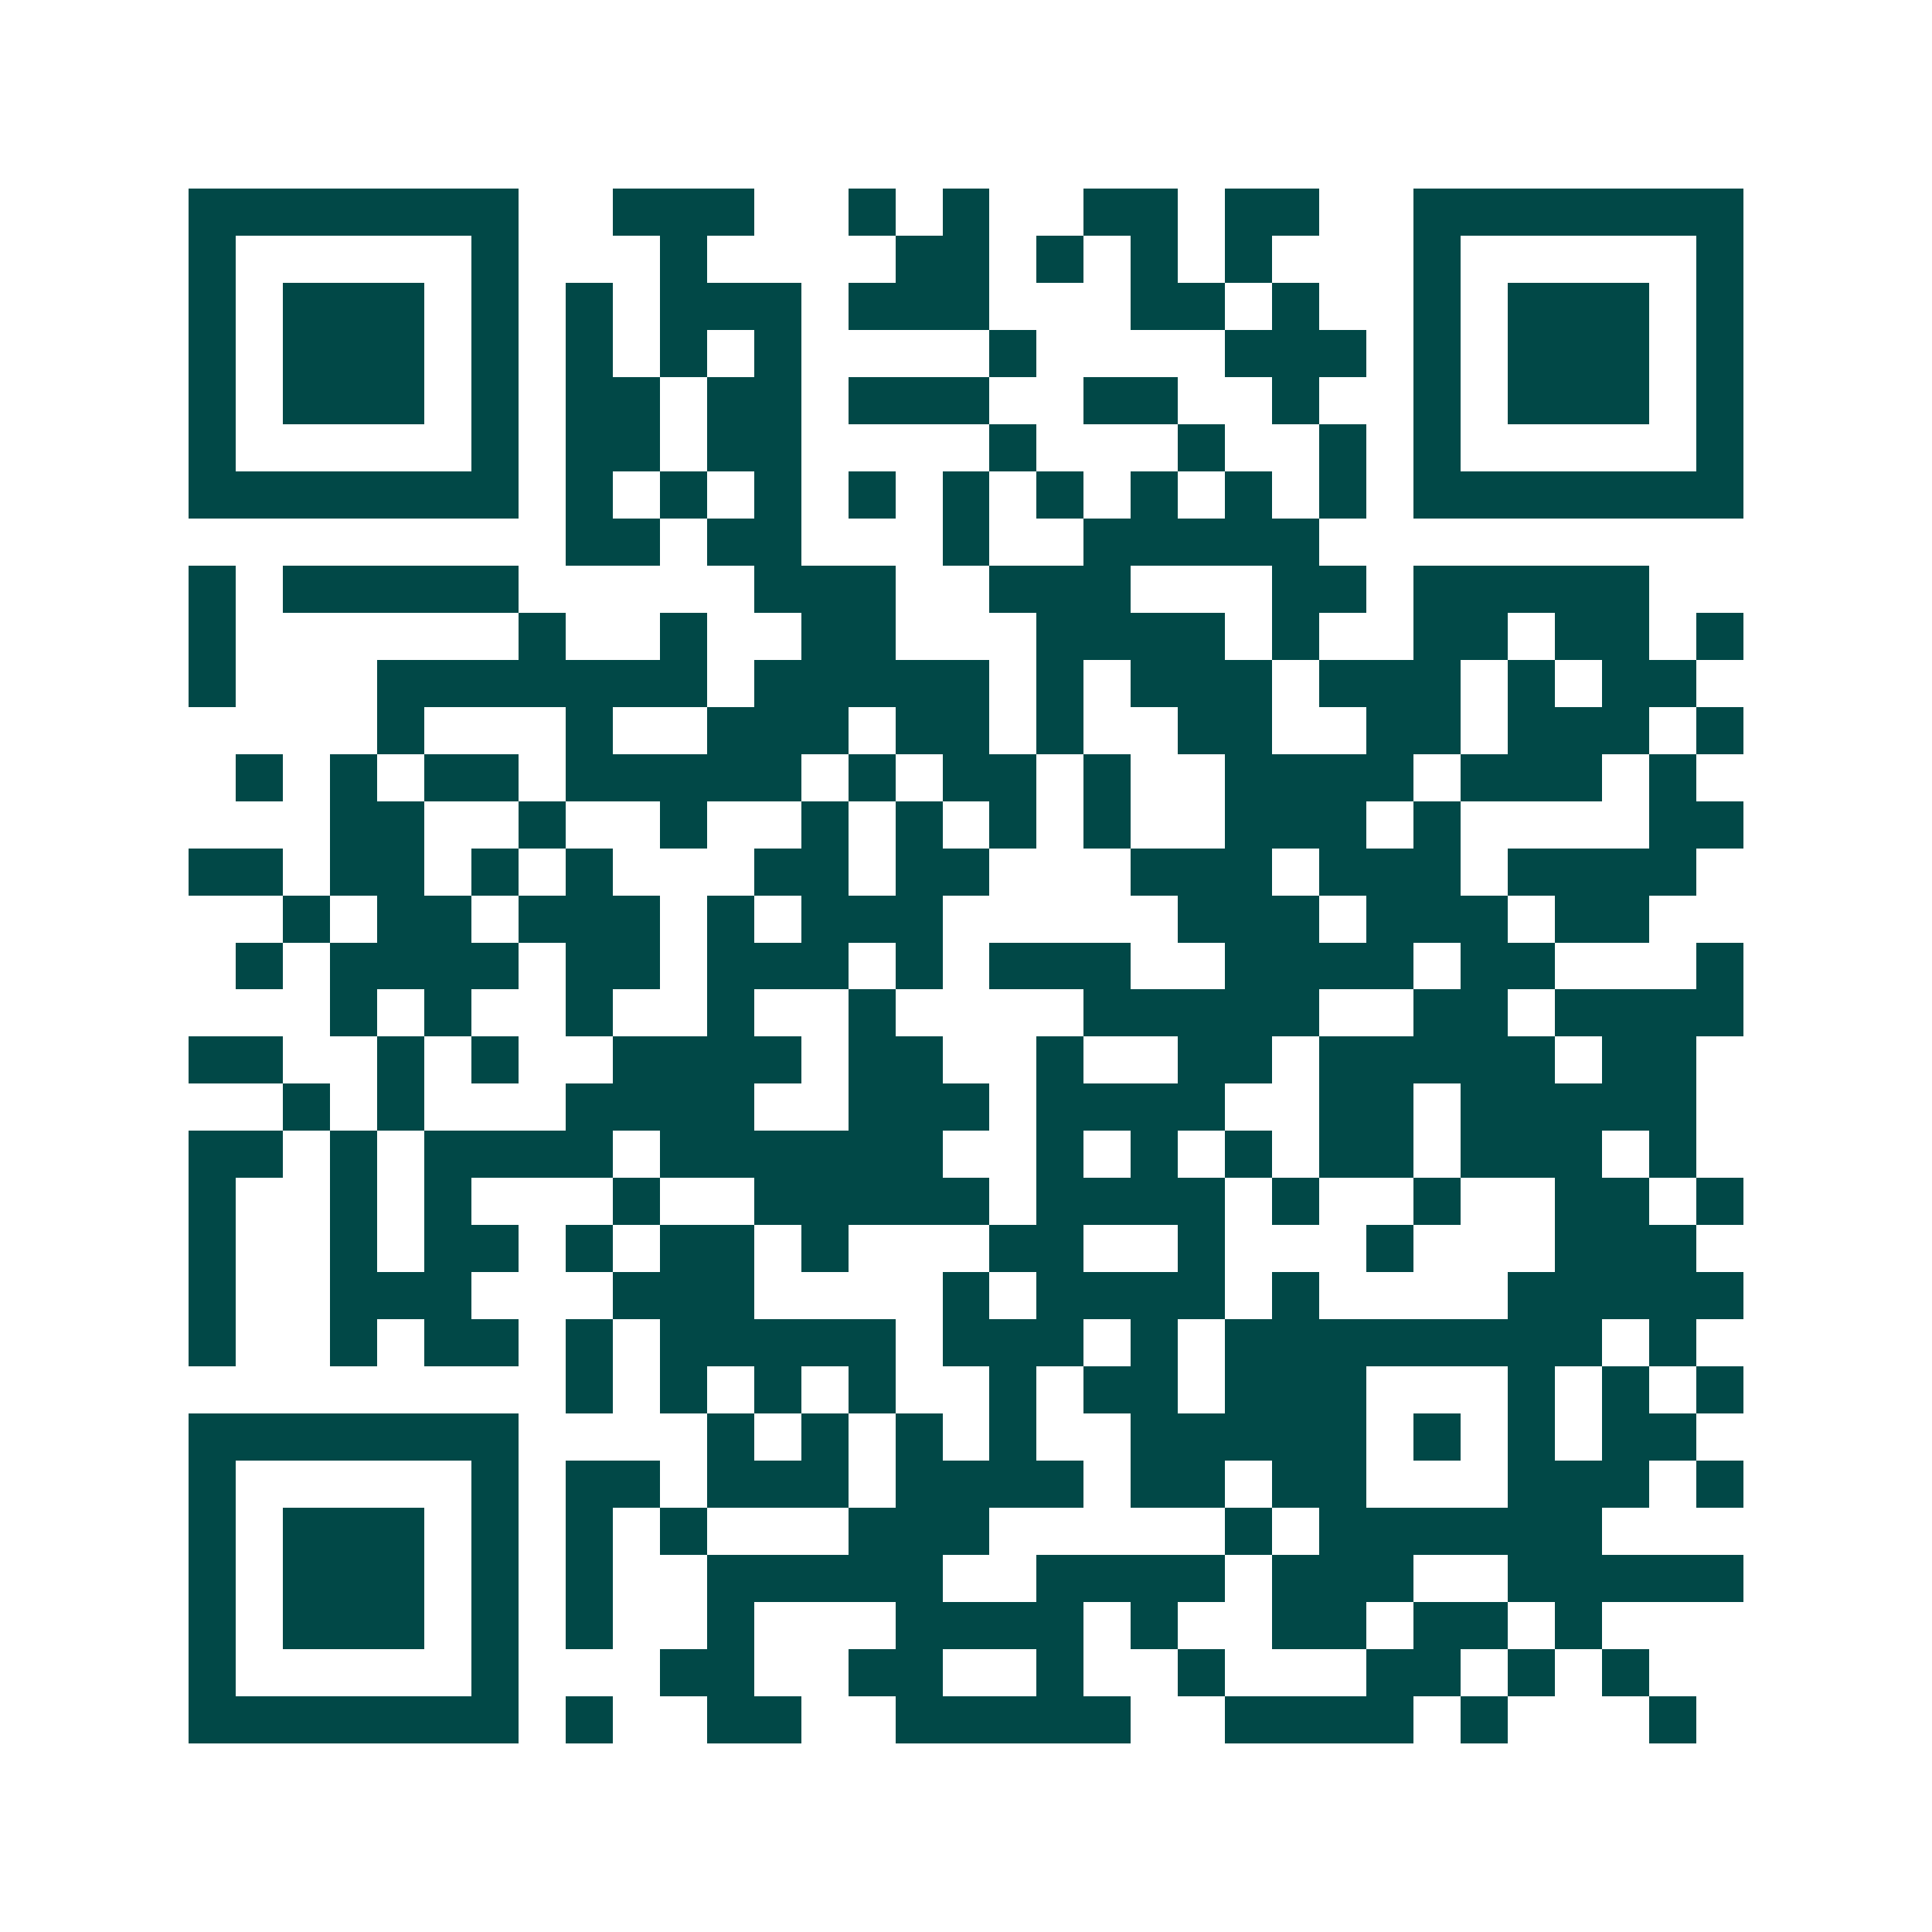 <svg xmlns="http://www.w3.org/2000/svg" width="200" height="200" viewBox="0 0 41 41" shape-rendering="crispEdges"><path fill="#ffffff" d="M0 0h41v41H0z"/><path stroke="#014847" d="M4 4.5h7m2 0h3m2 0h1m1 0h1m2 0h2m1 0h2m2 0h7M4 5.5h1m5 0h1m3 0h1m4 0h2m1 0h1m1 0h1m1 0h1m3 0h1m5 0h1M4 6.5h1m1 0h3m1 0h1m1 0h1m1 0h3m1 0h3m3 0h2m1 0h1m2 0h1m1 0h3m1 0h1M4 7.5h1m1 0h3m1 0h1m1 0h1m1 0h1m1 0h1m4 0h1m4 0h3m1 0h1m1 0h3m1 0h1M4 8.5h1m1 0h3m1 0h1m1 0h2m1 0h2m1 0h3m2 0h2m2 0h1m2 0h1m1 0h3m1 0h1M4 9.5h1m5 0h1m1 0h2m1 0h2m4 0h1m3 0h1m2 0h1m1 0h1m5 0h1M4 10.5h7m1 0h1m1 0h1m1 0h1m1 0h1m1 0h1m1 0h1m1 0h1m1 0h1m1 0h1m1 0h7M12 11.5h2m1 0h2m3 0h1m2 0h5M4 12.5h1m1 0h5m5 0h3m2 0h3m3 0h2m1 0h5M4 13.5h1m6 0h1m2 0h1m2 0h2m3 0h4m1 0h1m2 0h2m1 0h2m1 0h1M4 14.5h1m3 0h7m1 0h5m1 0h1m1 0h3m1 0h3m1 0h1m1 0h2M8 15.5h1m3 0h1m2 0h3m1 0h2m1 0h1m2 0h2m2 0h2m1 0h3m1 0h1M5 16.5h1m1 0h1m1 0h2m1 0h5m1 0h1m1 0h2m1 0h1m2 0h4m1 0h3m1 0h1M7 17.5h2m2 0h1m2 0h1m2 0h1m1 0h1m1 0h1m1 0h1m2 0h3m1 0h1m4 0h2M4 18.5h2m1 0h2m1 0h1m1 0h1m3 0h2m1 0h2m3 0h3m1 0h3m1 0h4M6 19.5h1m1 0h2m1 0h3m1 0h1m1 0h3m5 0h3m1 0h3m1 0h2M5 20.5h1m1 0h4m1 0h2m1 0h3m1 0h1m1 0h3m2 0h4m1 0h2m3 0h1M7 21.5h1m1 0h1m2 0h1m2 0h1m2 0h1m4 0h5m2 0h2m1 0h4M4 22.5h2m2 0h1m1 0h1m2 0h4m1 0h2m2 0h1m2 0h2m1 0h5m1 0h2M6 23.5h1m1 0h1m3 0h4m2 0h3m1 0h4m2 0h2m1 0h5M4 24.5h2m1 0h1m1 0h4m1 0h6m2 0h1m1 0h1m1 0h1m1 0h2m1 0h3m1 0h1M4 25.5h1m2 0h1m1 0h1m3 0h1m2 0h5m1 0h4m1 0h1m2 0h1m2 0h2m1 0h1M4 26.5h1m2 0h1m1 0h2m1 0h1m1 0h2m1 0h1m3 0h2m2 0h1m3 0h1m3 0h3M4 27.5h1m2 0h3m3 0h3m4 0h1m1 0h4m1 0h1m4 0h5M4 28.5h1m2 0h1m1 0h2m1 0h1m1 0h5m1 0h3m1 0h1m1 0h8m1 0h1M12 29.5h1m1 0h1m1 0h1m1 0h1m2 0h1m1 0h2m1 0h3m3 0h1m1 0h1m1 0h1M4 30.5h7m4 0h1m1 0h1m1 0h1m1 0h1m2 0h5m1 0h1m1 0h1m1 0h2M4 31.5h1m5 0h1m1 0h2m1 0h3m1 0h4m1 0h2m1 0h2m3 0h3m1 0h1M4 32.5h1m1 0h3m1 0h1m1 0h1m1 0h1m3 0h3m5 0h1m1 0h6M4 33.5h1m1 0h3m1 0h1m1 0h1m2 0h5m2 0h4m1 0h3m2 0h5M4 34.5h1m1 0h3m1 0h1m1 0h1m2 0h1m3 0h4m1 0h1m2 0h2m1 0h2m1 0h1M4 35.5h1m5 0h1m3 0h2m2 0h2m2 0h1m2 0h1m3 0h2m1 0h1m1 0h1M4 36.5h7m1 0h1m2 0h2m2 0h5m2 0h4m1 0h1m3 0h1"/></svg>
